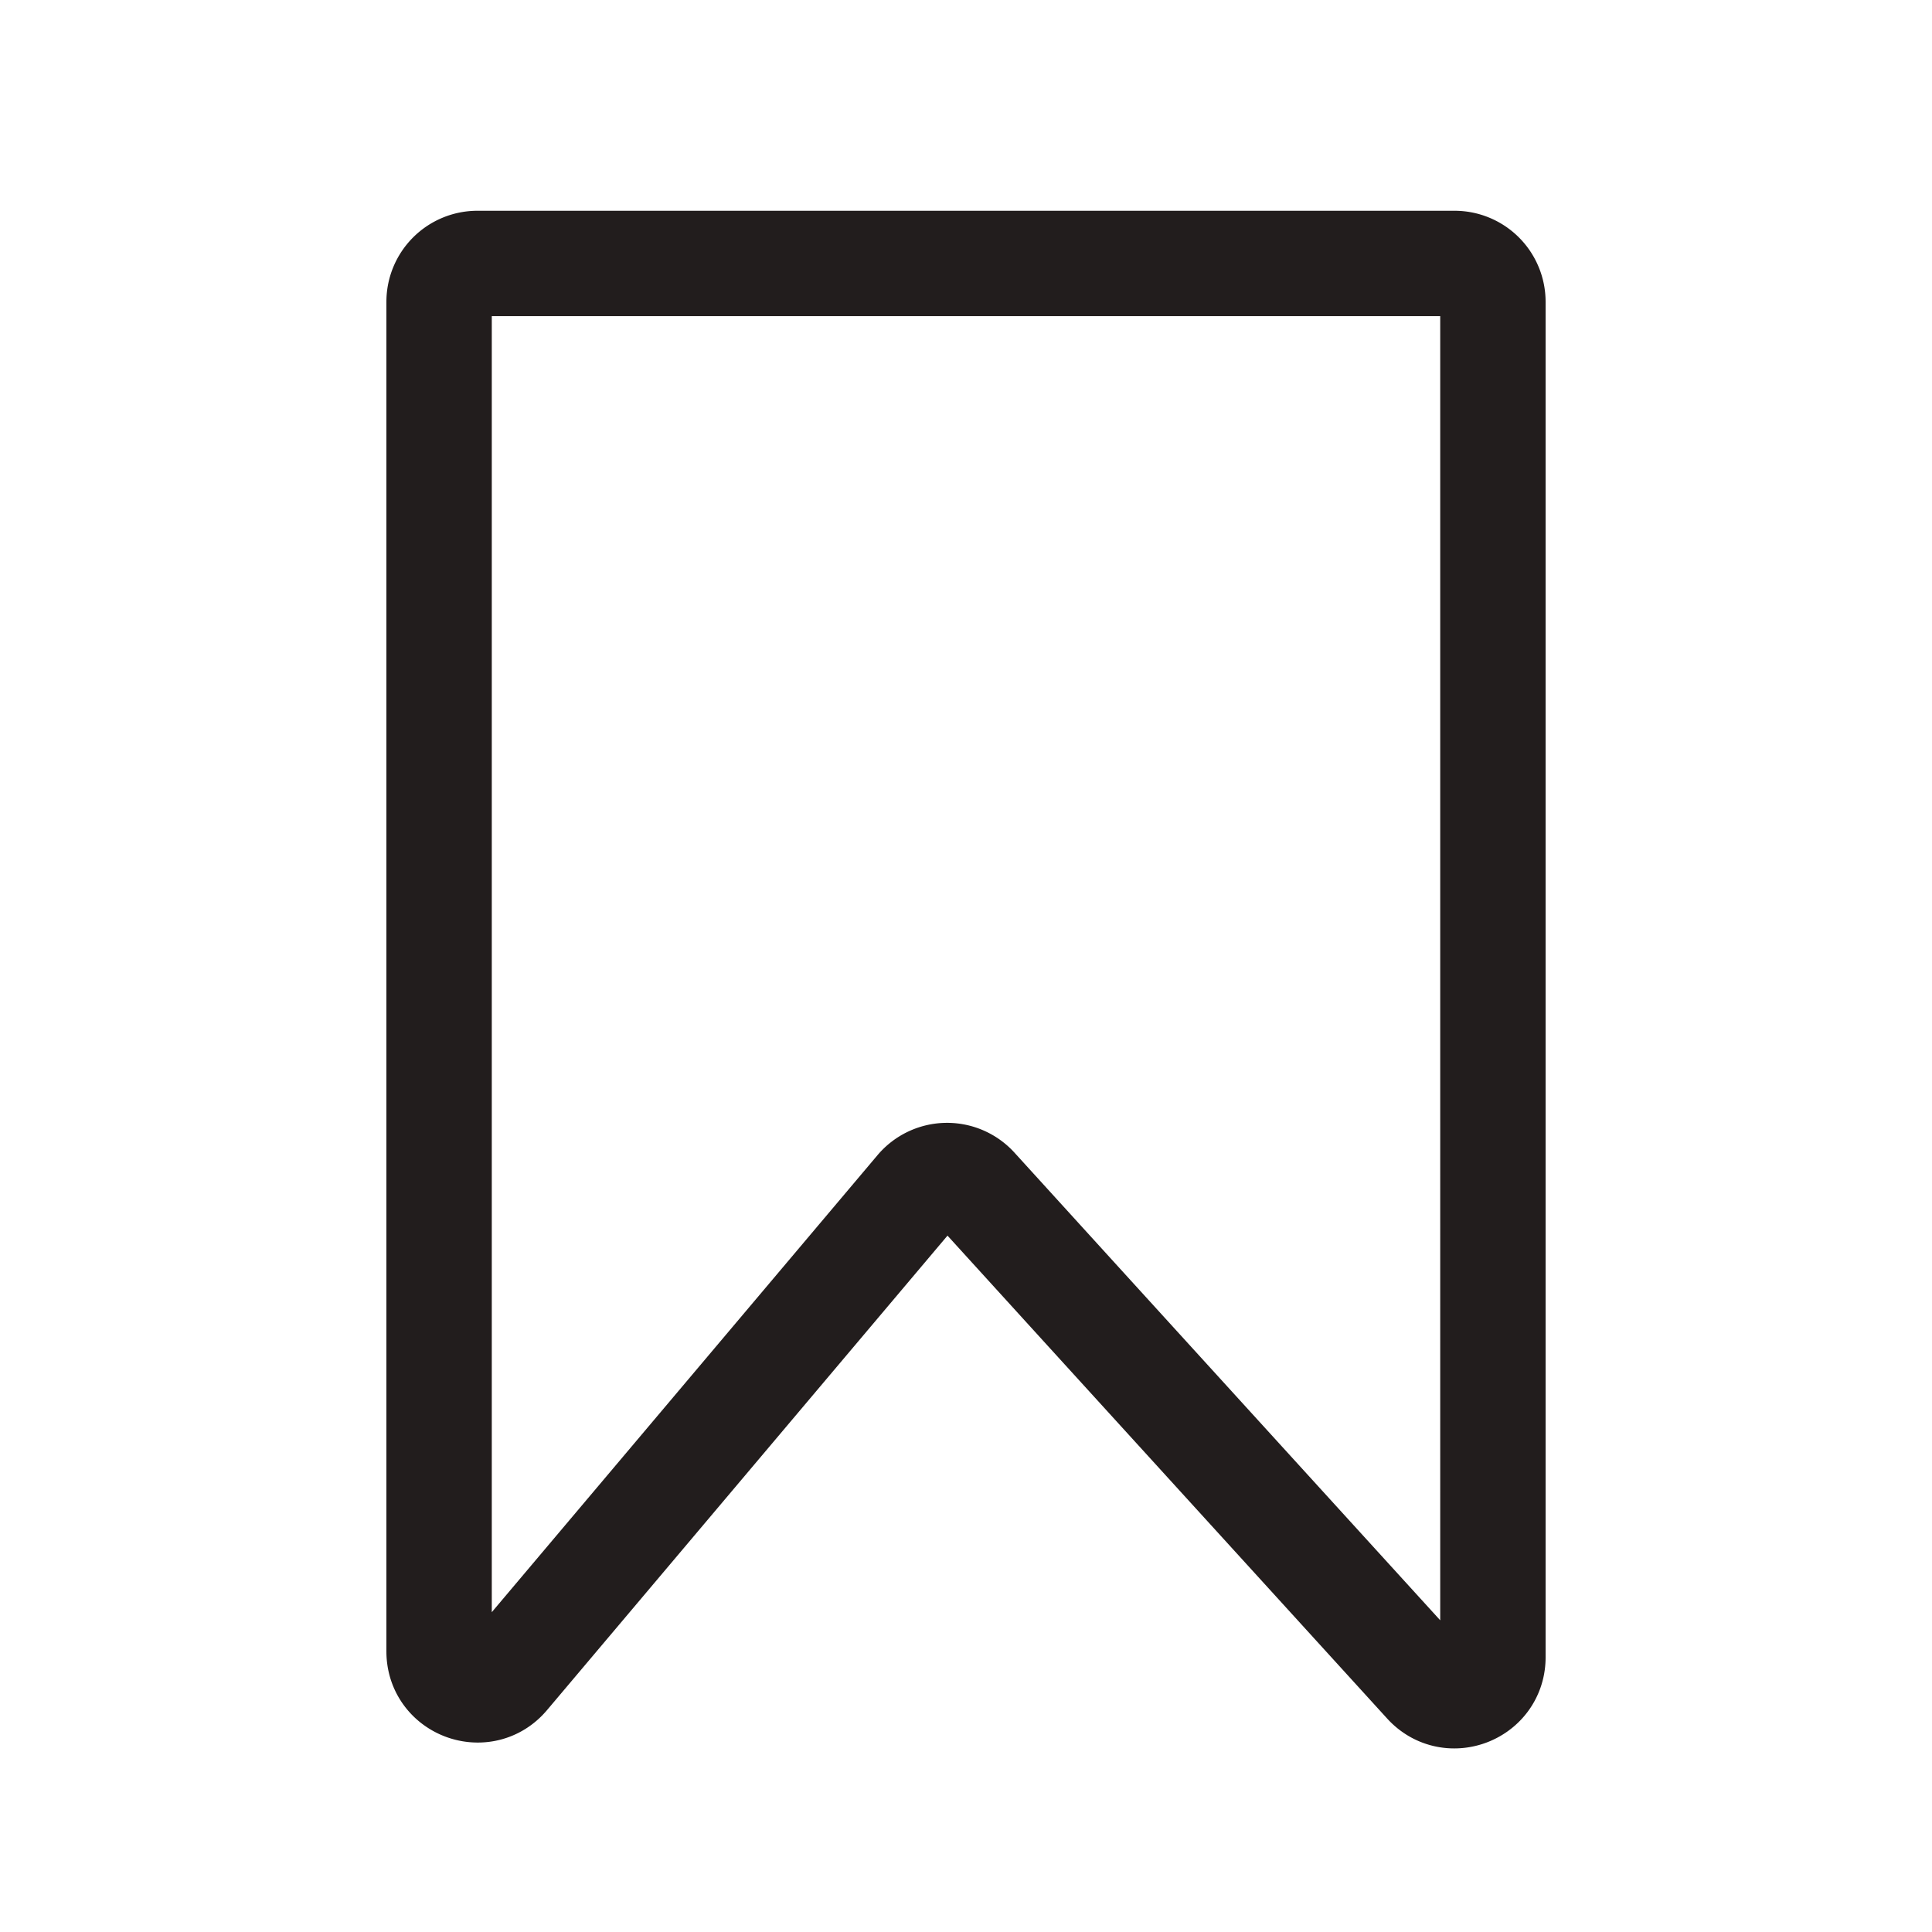 <svg xmlns:xlink="http://www.w3.org/1999/xlink" fill="none" xmlns="http://www.w3.org/2000/svg" viewBox="0 0 22 22" aria-label="Save Results" role="img" aria-hidden="true" width="22" height="22"><defs><symbol id="save" viewBox="0 0 22 22"><path d="M16.563 3H5.437A.437.437 0 0 0 5 3.437v15.368c0 .407.508.593.77.282l4.68-5.545a.437.437 0 0 1 .658-.013l1.221 1.342 1.557 1.71 2.354 2.585c.269.295.76.105.76-.294V3.437A.437.437 0 0 0 16.563 3z" stroke="#221D1D" stroke-linecap="round" stroke-width="1.2px"></path></symbol></defs><title fill="none">Save Results</title><g><path d="M16.563 3H5.437A.437.437 0 0 0 5 3.437v15.368c0 .407.508.593.77.282l4.68-5.545a.437.437 0 0 1 .658-.013l1.221 1.342 1.557 1.71 2.354 2.585c.269.295.76.105.76-.294V3.437A.437.437 0 0 0 16.563 3z" stroke="#221D1D" stroke-linecap="round" stroke-width="1.2px"></path></g></svg>